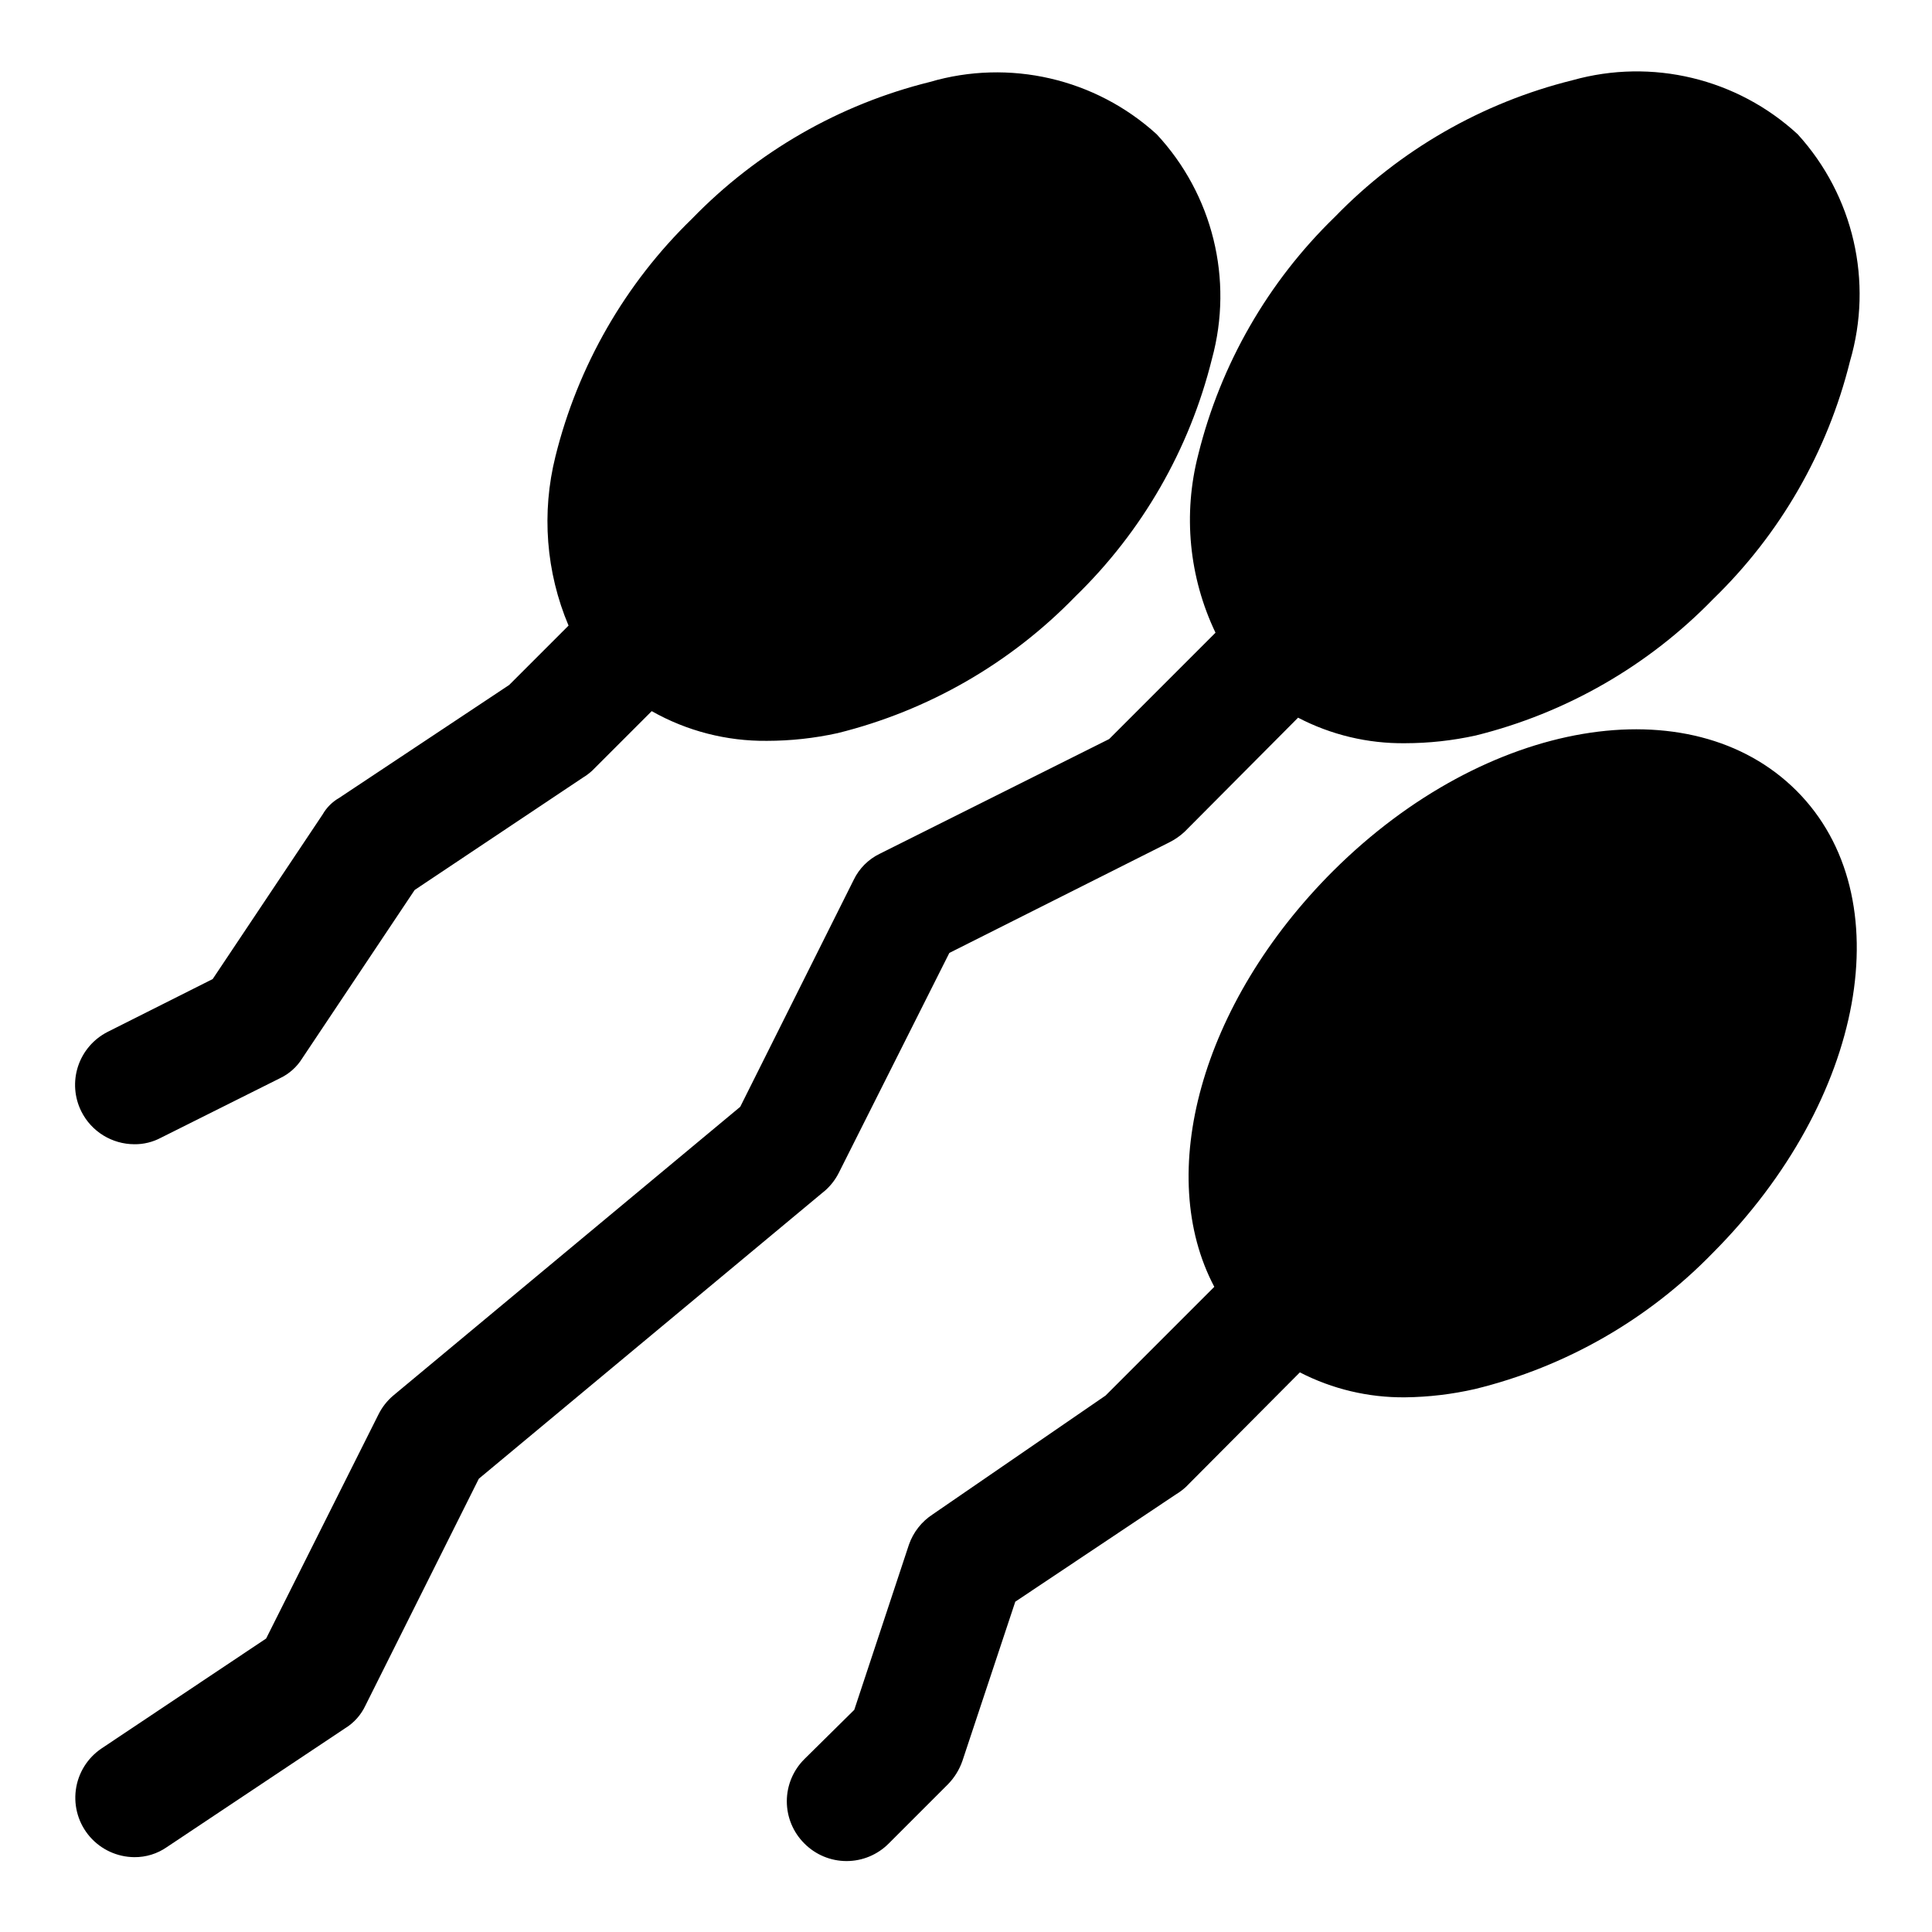 <?xml version="1.0" encoding="UTF-8"?>
<!-- Uploaded to: ICON Repo, www.iconrepo.com, Generator: ICON Repo Mixer Tools -->
<svg fill="#000000" width="800px" height="800px" version="1.1" viewBox="144 144 512 512" xmlns="http://www.w3.org/2000/svg">
 <path d="m362.84 459.36-91.945 76.516-30.07 60.141c-1.164 2.473-3.023 4.555-5.356 5.984l-47.23 31.488c-2.535 1.773-5.566 2.711-8.66 2.676-4.516-0.035-8.797-2.008-11.762-5.414-2.961-3.406-4.316-7.922-3.723-12.398 0.59-4.477 3.078-8.48 6.824-11l43.609-29.125 29.758-59.355c0.953-1.934 2.293-3.648 3.938-5.039l91.945-76.516 30.07-60.141v-0.004c1.457-3.027 3.898-5.469 6.926-6.926l60.773-30.387 28.184-28.184v0.004c-7.035-14.719-8.652-31.441-4.566-47.234 5.938-23.965 18.484-45.785 36.211-62.977 17.191-17.723 39.008-30.27 62.977-36.211 21.027-5.894 43.609-0.473 59.668 14.328 14.801 16.254 20.051 39.051 13.855 60.141-5.938 23.969-18.484 45.789-36.211 62.977-17.191 17.727-39.008 30.273-62.977 36.211-6.152 1.355-12.434 2.043-18.734 2.047-9.859 0.113-19.598-2.211-28.34-6.769l-30.07 30.23c-1.223 1.137-2.602 2.09-4.094 2.832l-58.254 29.285-29.285 58.254c-0.863 1.719-2.039 3.266-3.461 4.566zm-183.26-12.125c2.469 0.031 4.906-0.566 7.086-1.73l31.488-15.742v-0.004c2.473-1.16 4.551-3.023 5.981-5.352l29.758-44.555 44.555-29.758c0.902-0.543 1.746-1.176 2.519-1.891l15.742-15.742c9.312 5.266 19.848 7.981 30.547 7.871 6.297-0.004 12.582-0.691 18.734-2.047 23.965-5.938 45.785-18.484 62.977-36.211 17.723-17.191 30.27-39.008 36.211-62.977 5.75-21.035 0.211-43.547-14.645-59.512-16.254-14.797-39.051-20.051-60.141-13.855-23.969 5.941-45.785 18.484-62.977 36.211-17.727 17.191-30.27 39.012-36.211 62.977-3.742 14.938-2.527 30.684 3.465 44.871l-15.742 15.742-45.031 29.914c-1.836 1.051-3.359 2.57-4.406 4.41l-29.129 43.609-27.867 14.012c-3.707 1.891-6.516 5.168-7.816 9.121-1.297 3.953-0.977 8.258 0.891 11.977 1.309 2.598 3.309 4.781 5.781 6.309 2.477 1.527 5.324 2.344 8.23 2.352zm317.71-72.422c-35.266 35.266-47.23 80.453-31.488 110.21l-28.812 28.812-45.816 31.488h0.004c-2.934 1.902-5.148 4.727-6.301 8.027l-14.484 43.77-13.227 13.066h0.004c-2.981 2.957-4.656 6.981-4.656 11.18s1.676 8.223 4.656 11.18c2.957 2.981 6.981 4.656 11.176 4.656 4.199 0 8.223-1.676 11.18-4.656l15.742-15.742v-0.004c1.695-1.746 2.984-3.84 3.781-6.141l14.012-42.195 42.668-28.496v0.004c0.898-0.547 1.742-1.18 2.516-1.891l30.23-30.387c8.613 4.434 18.18 6.703 27.867 6.613 6.254-0.07 12.48-0.809 18.578-2.203 23.961-5.863 45.785-18.359 62.977-36.055 40.461-40.621 50.223-94.465 22.199-122.49-28.027-28.027-82.184-19.207-122.8 21.254z"/>
</svg>